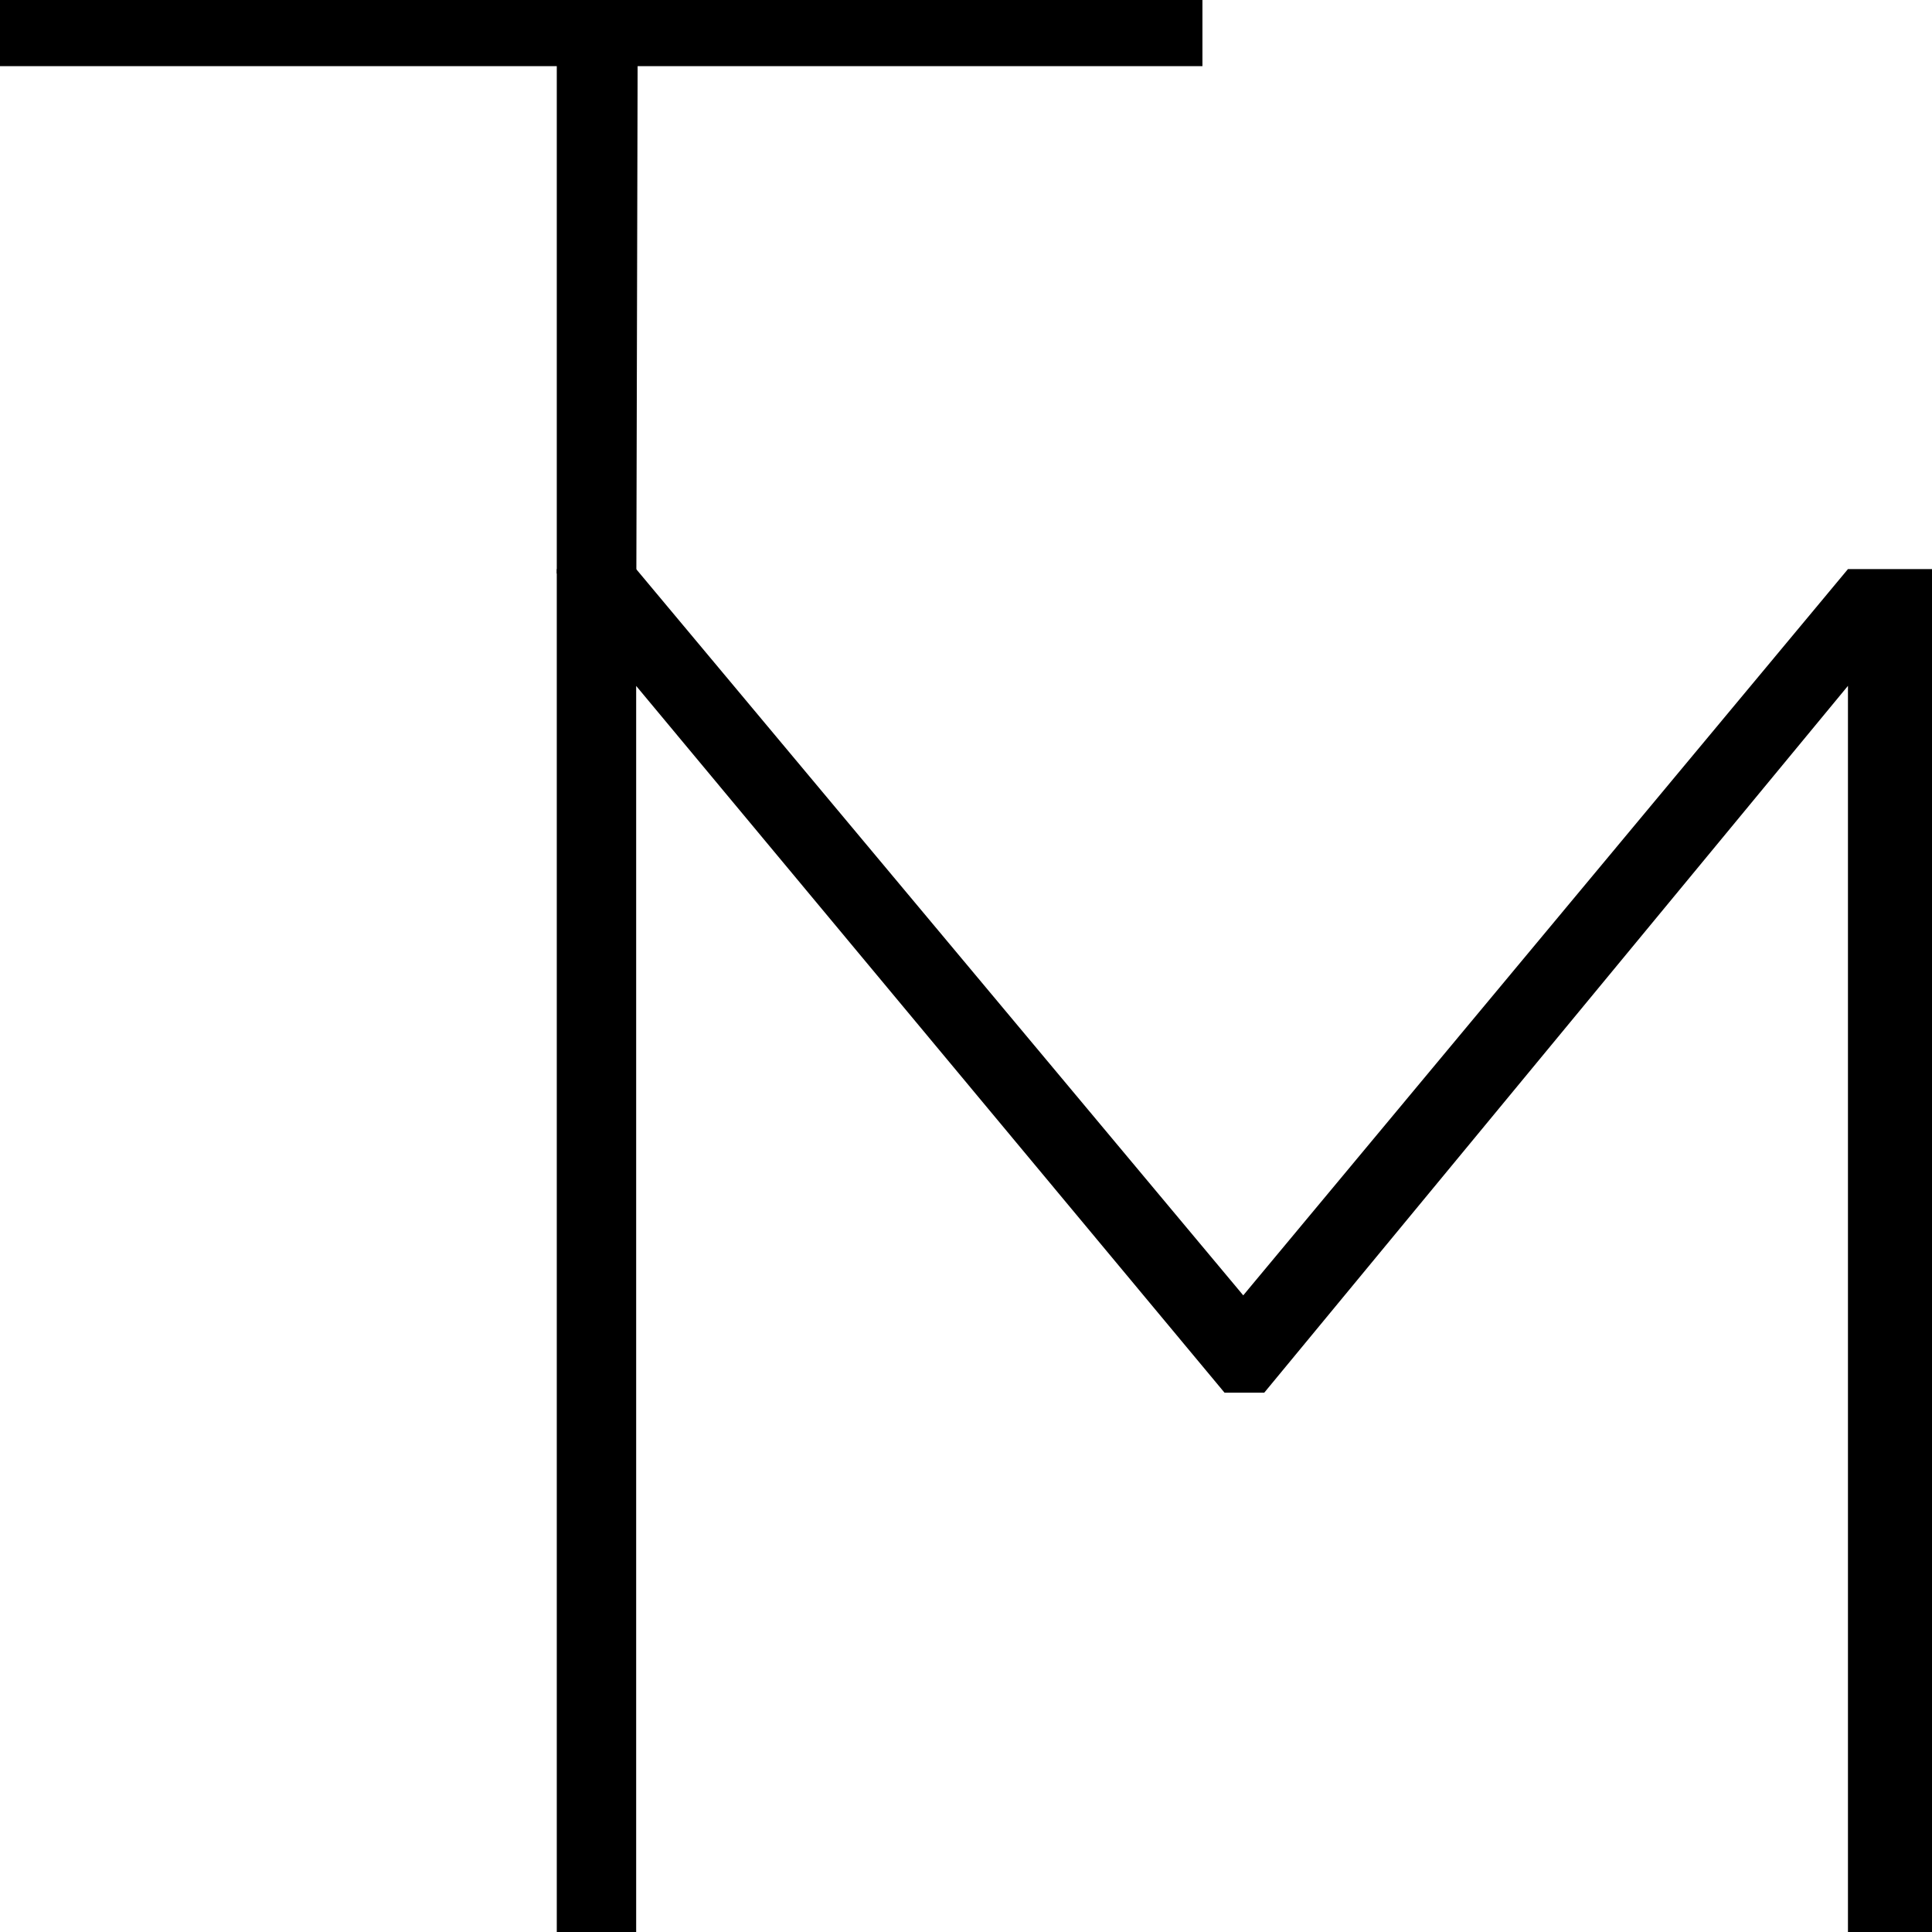 <?xml version="1.0" encoding="UTF-8"?>
<svg data-bbox="0 0 32 32" xmlns="http://www.w3.org/2000/svg" viewBox="0 0 32 32" height="32" width="32" data-type="shape">
    <g>
        <path d="M9.222 32V9.426h1.315l10.055 12.029L30.608 9.426H32V32h-1.392V11.36L20.94 23.067h-.658l-9.745-11.706V32z"/>
        <path d="M9.222 9.5V1.096H0V0h19.916v1.096h-9.355L10.54 9.5z"/>
    </g>
</svg>
